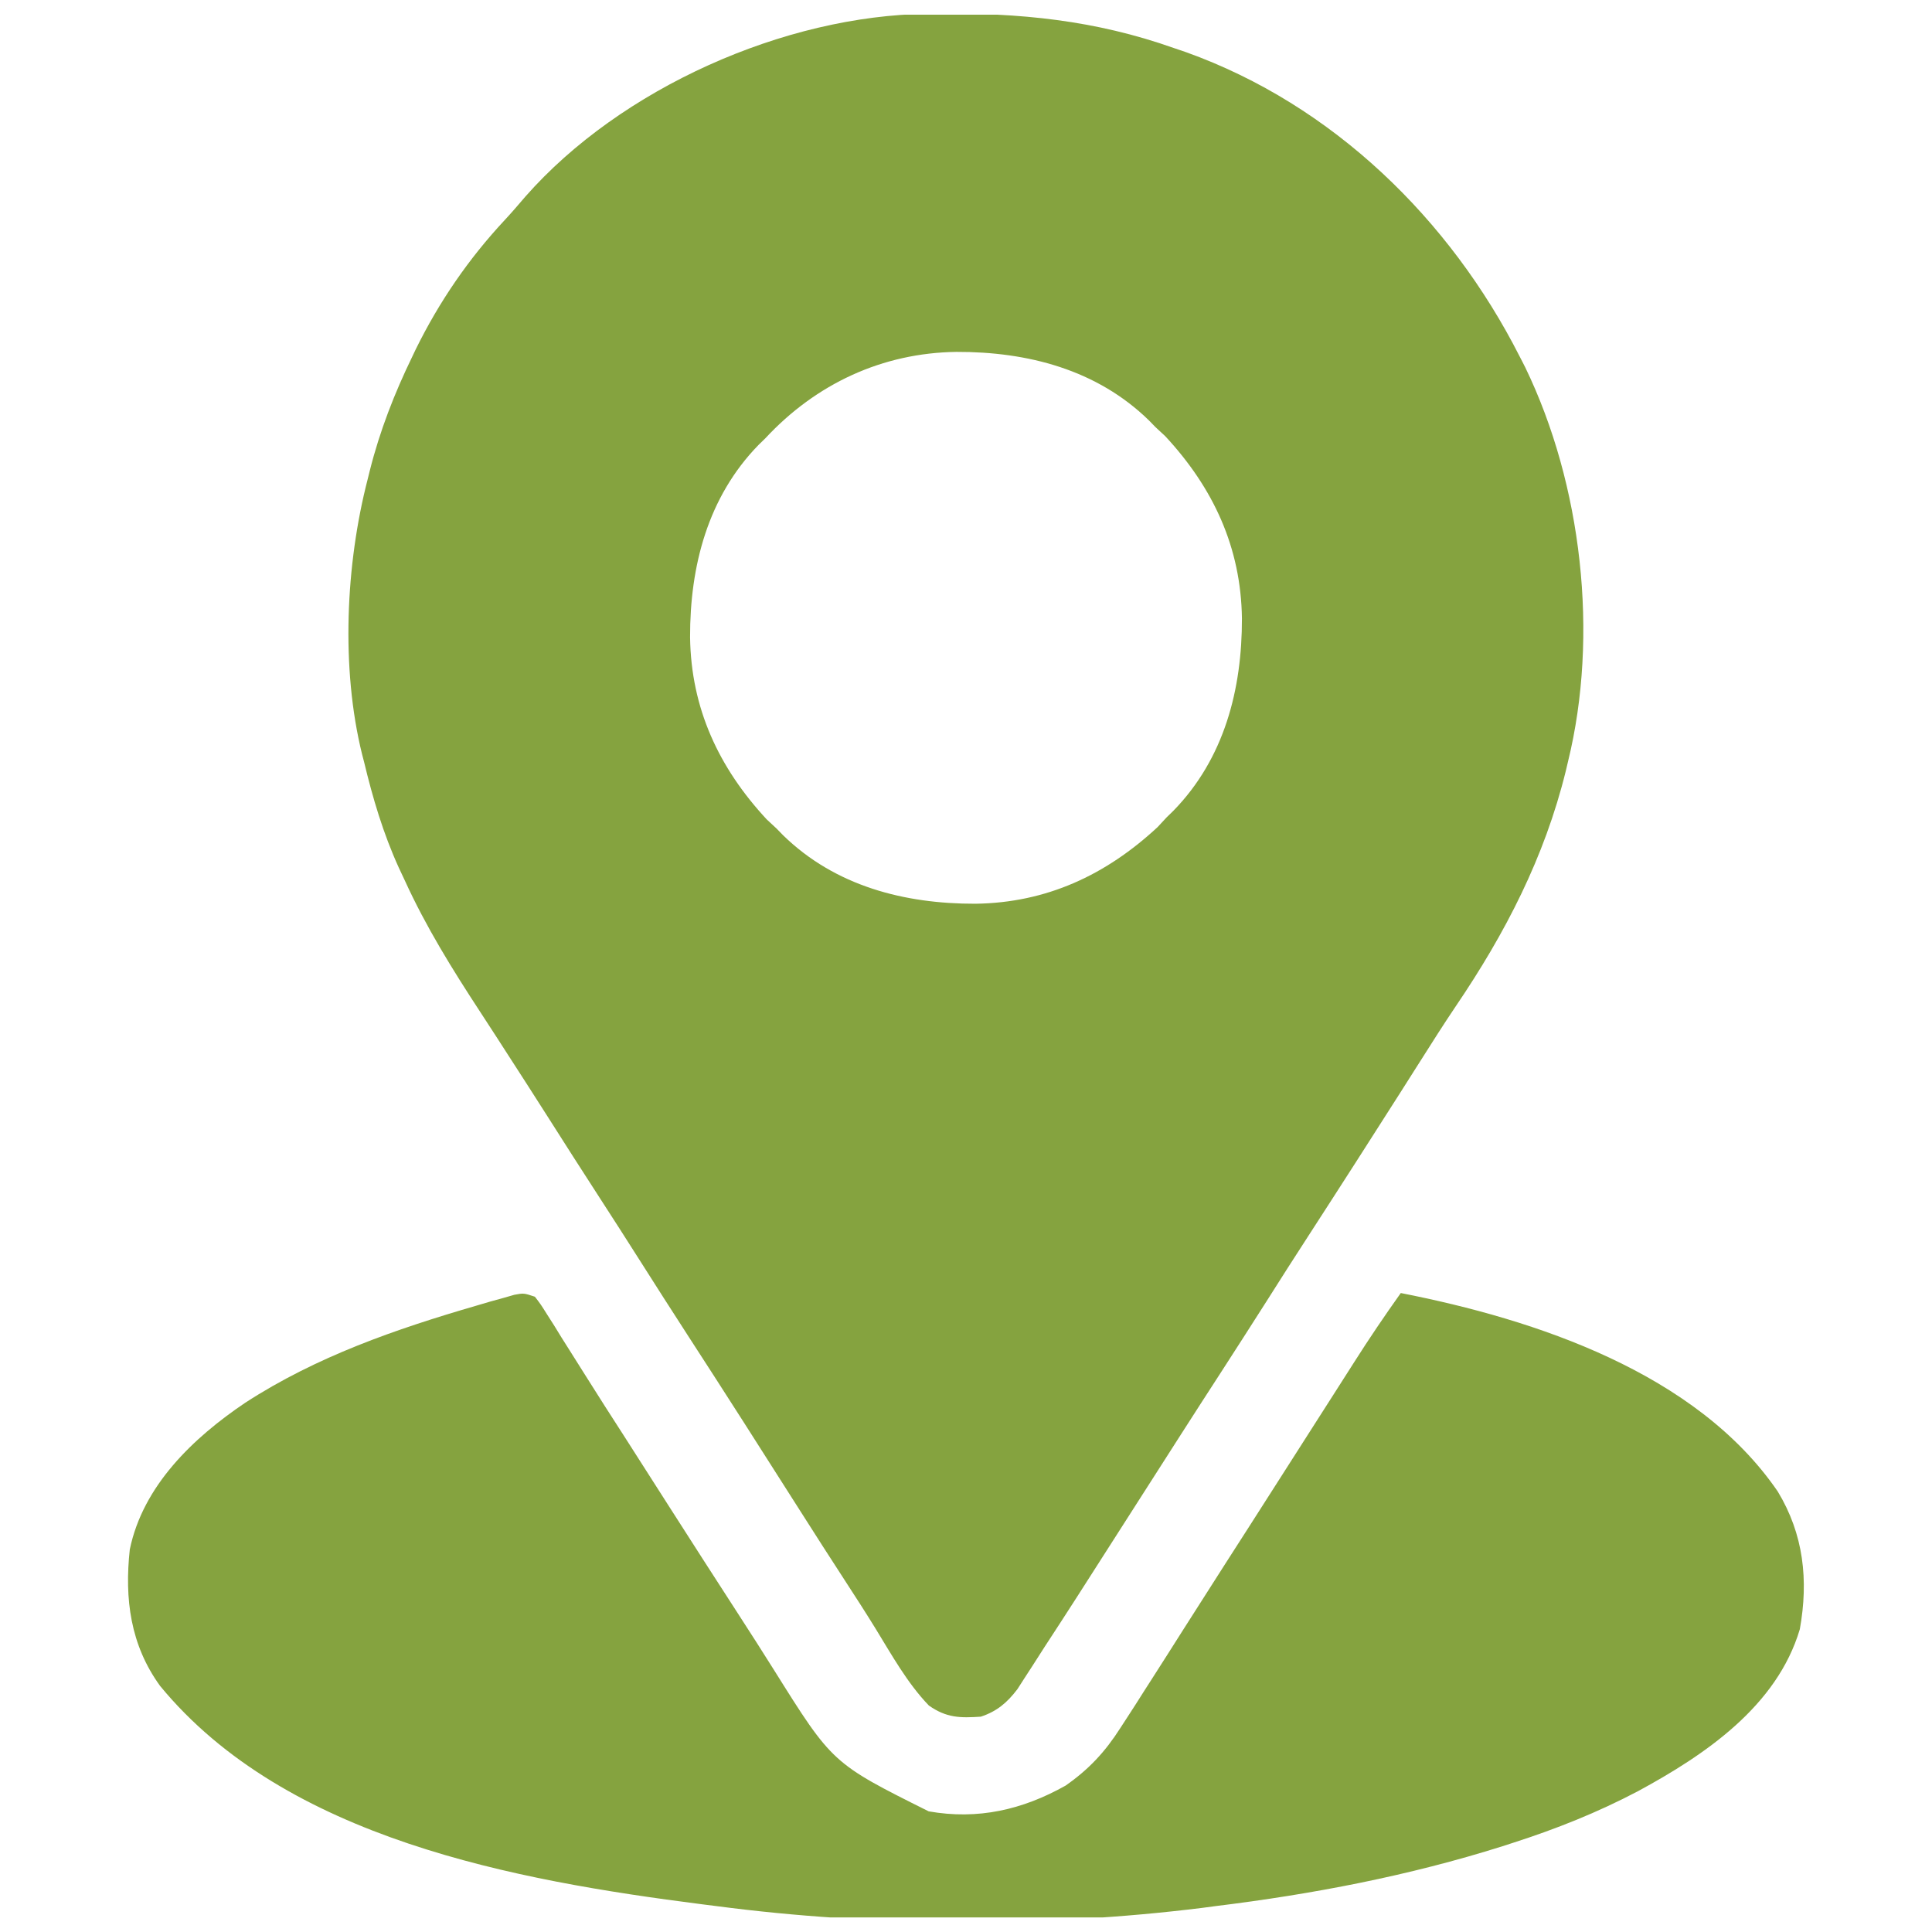 <?xml version="1.0" encoding="UTF-8"?>
<svg xmlns="http://www.w3.org/2000/svg" width="22" height="22" viewBox="0 0 22 22" fill="none">
  <g clip-path="url(#clip0_0_2808)">
    <path d="M10.568 0.157C10.599 0.156 10.63 0.156 10.661 0.155C11.61 0.145 12.47 0.229 13.37 0.548C13.438 0.571 13.438 0.571 13.508 0.595C15.177 1.194 16.512 2.497 17.305 4.06C17.326 4.101 17.348 4.142 17.369 4.185C18.014 5.518 18.209 7.231 17.855 8.673C17.843 8.725 17.843 8.725 17.83 8.779C17.588 9.762 17.142 10.626 16.576 11.46C16.44 11.662 16.309 11.868 16.179 12.074C16.154 12.113 16.129 12.152 16.104 12.192C16.052 12.274 16 12.356 15.948 12.438C15.806 12.661 15.663 12.885 15.52 13.108C15.491 13.153 15.463 13.198 15.433 13.244C15.255 13.522 15.076 13.799 14.897 14.076C14.739 14.319 14.583 14.564 14.428 14.809C14.254 15.082 14.08 15.354 13.904 15.626C13.597 16.099 13.293 16.576 12.989 17.051C12.189 18.303 12.189 18.303 11.896 18.752C11.847 18.828 11.799 18.904 11.75 18.98C11.706 19.048 11.706 19.048 11.661 19.117C11.636 19.156 11.612 19.194 11.586 19.234C11.469 19.388 11.353 19.487 11.169 19.548C10.933 19.564 10.777 19.562 10.577 19.421C10.331 19.165 10.155 18.846 9.97 18.545C9.861 18.368 9.749 18.194 9.635 18.019C9.458 17.747 9.283 17.474 9.109 17.2C8.685 16.532 8.26 15.866 7.83 15.203C7.646 14.92 7.465 14.634 7.284 14.35C7.134 14.114 6.984 13.879 6.832 13.645C6.628 13.331 6.427 13.015 6.226 12.699C6.076 12.464 5.926 12.229 5.774 11.995C5.736 11.937 5.699 11.879 5.662 11.821C5.598 11.722 5.533 11.623 5.469 11.524C5.151 11.038 4.851 10.555 4.61 10.027C4.587 9.978 4.564 9.93 4.541 9.88C4.363 9.489 4.245 9.09 4.145 8.673C4.137 8.645 4.13 8.617 4.123 8.589C3.881 7.61 3.936 6.426 4.187 5.456C4.195 5.424 4.203 5.392 4.211 5.359C4.325 4.906 4.491 4.48 4.695 4.06C4.708 4.033 4.721 4.006 4.734 3.978C5.002 3.434 5.335 2.948 5.749 2.504C5.83 2.417 5.906 2.328 5.983 2.238C7.067 1.006 8.931 0.175 10.568 0.157ZM8.715 4.991C8.69 5.015 8.665 5.04 8.639 5.065C8.058 5.66 7.856 6.449 7.858 7.257C7.869 8.065 8.184 8.742 8.731 9.331C8.767 9.365 8.804 9.399 8.842 9.434C8.866 9.459 8.891 9.484 8.916 9.51C9.511 10.091 10.3 10.293 11.108 10.291C11.916 10.28 12.593 9.965 13.182 9.418C13.216 9.382 13.25 9.345 13.285 9.307C13.31 9.283 13.335 9.259 13.361 9.233C13.942 8.638 14.144 7.849 14.142 7.041C14.131 6.233 13.816 5.556 13.269 4.967C13.233 4.933 13.196 4.899 13.158 4.864C13.134 4.839 13.109 4.814 13.084 4.788C12.489 4.207 11.7 4.005 10.892 4.007C10.047 4.018 9.292 4.37 8.715 4.991Z" fill="#85A33F"></path>
    <path d="M6.091 14.766C6.157 14.852 6.157 14.852 6.228 14.965C6.254 15.007 6.281 15.049 6.309 15.092C6.352 15.162 6.352 15.162 6.395 15.232C6.426 15.28 6.456 15.328 6.486 15.376C6.549 15.476 6.612 15.576 6.675 15.676C6.817 15.903 6.962 16.128 7.107 16.353C7.163 16.441 7.219 16.529 7.275 16.616C7.303 16.66 7.331 16.704 7.36 16.749C7.447 16.885 7.535 17.022 7.622 17.159C7.885 17.57 8.149 17.982 8.415 18.392C8.55 18.599 8.682 18.808 8.814 19.017C9.479 20.079 9.479 20.079 10.575 20.626C11.134 20.725 11.643 20.609 12.134 20.333C12.4 20.147 12.585 19.948 12.759 19.675C12.78 19.642 12.802 19.609 12.824 19.575C12.894 19.468 12.963 19.36 13.031 19.252C13.054 19.216 13.077 19.18 13.101 19.143C13.224 18.951 13.346 18.76 13.467 18.568C13.63 18.311 13.793 18.056 13.957 17.8C13.985 17.756 14.013 17.712 14.043 17.666C14.1 17.577 14.157 17.487 14.215 17.398C14.328 17.22 14.442 17.043 14.555 16.866C14.611 16.779 14.667 16.691 14.723 16.603C14.854 16.399 14.984 16.195 15.114 15.991C15.16 15.919 15.206 15.847 15.252 15.775C15.309 15.686 15.366 15.596 15.423 15.507C15.592 15.241 15.768 14.981 15.951 14.724C17.49 15.026 19.317 15.632 20.243 16.983C20.539 17.471 20.595 17.993 20.495 18.552C20.234 19.429 19.417 19.982 18.653 20.396C18.192 20.639 17.717 20.828 17.221 20.987C17.166 21.005 17.166 21.005 17.11 21.023C16.043 21.36 14.945 21.57 13.835 21.706C13.786 21.713 13.736 21.719 13.685 21.726C11.889 21.948 9.958 21.941 8.165 21.706C8.107 21.699 8.049 21.692 7.991 21.684C5.872 21.413 3.256 20.94 1.823 19.198C1.484 18.731 1.417 18.205 1.478 17.644C1.628 16.917 2.201 16.372 2.793 15.973C3.604 15.447 4.505 15.135 5.427 14.867C5.479 14.852 5.53 14.837 5.583 14.821C5.655 14.801 5.655 14.801 5.728 14.781C5.771 14.769 5.813 14.757 5.857 14.744C5.964 14.724 5.964 14.724 6.091 14.766Z" fill="#85A33F"></path>
  </g>
  <defs>
    <clipPath id="clip0_0_2808">
      <rect width="21.667" height="21.667" fill="white" transform="translate(0.167 0.167)"></rect>
    </clipPath>
  </defs>
</svg>
